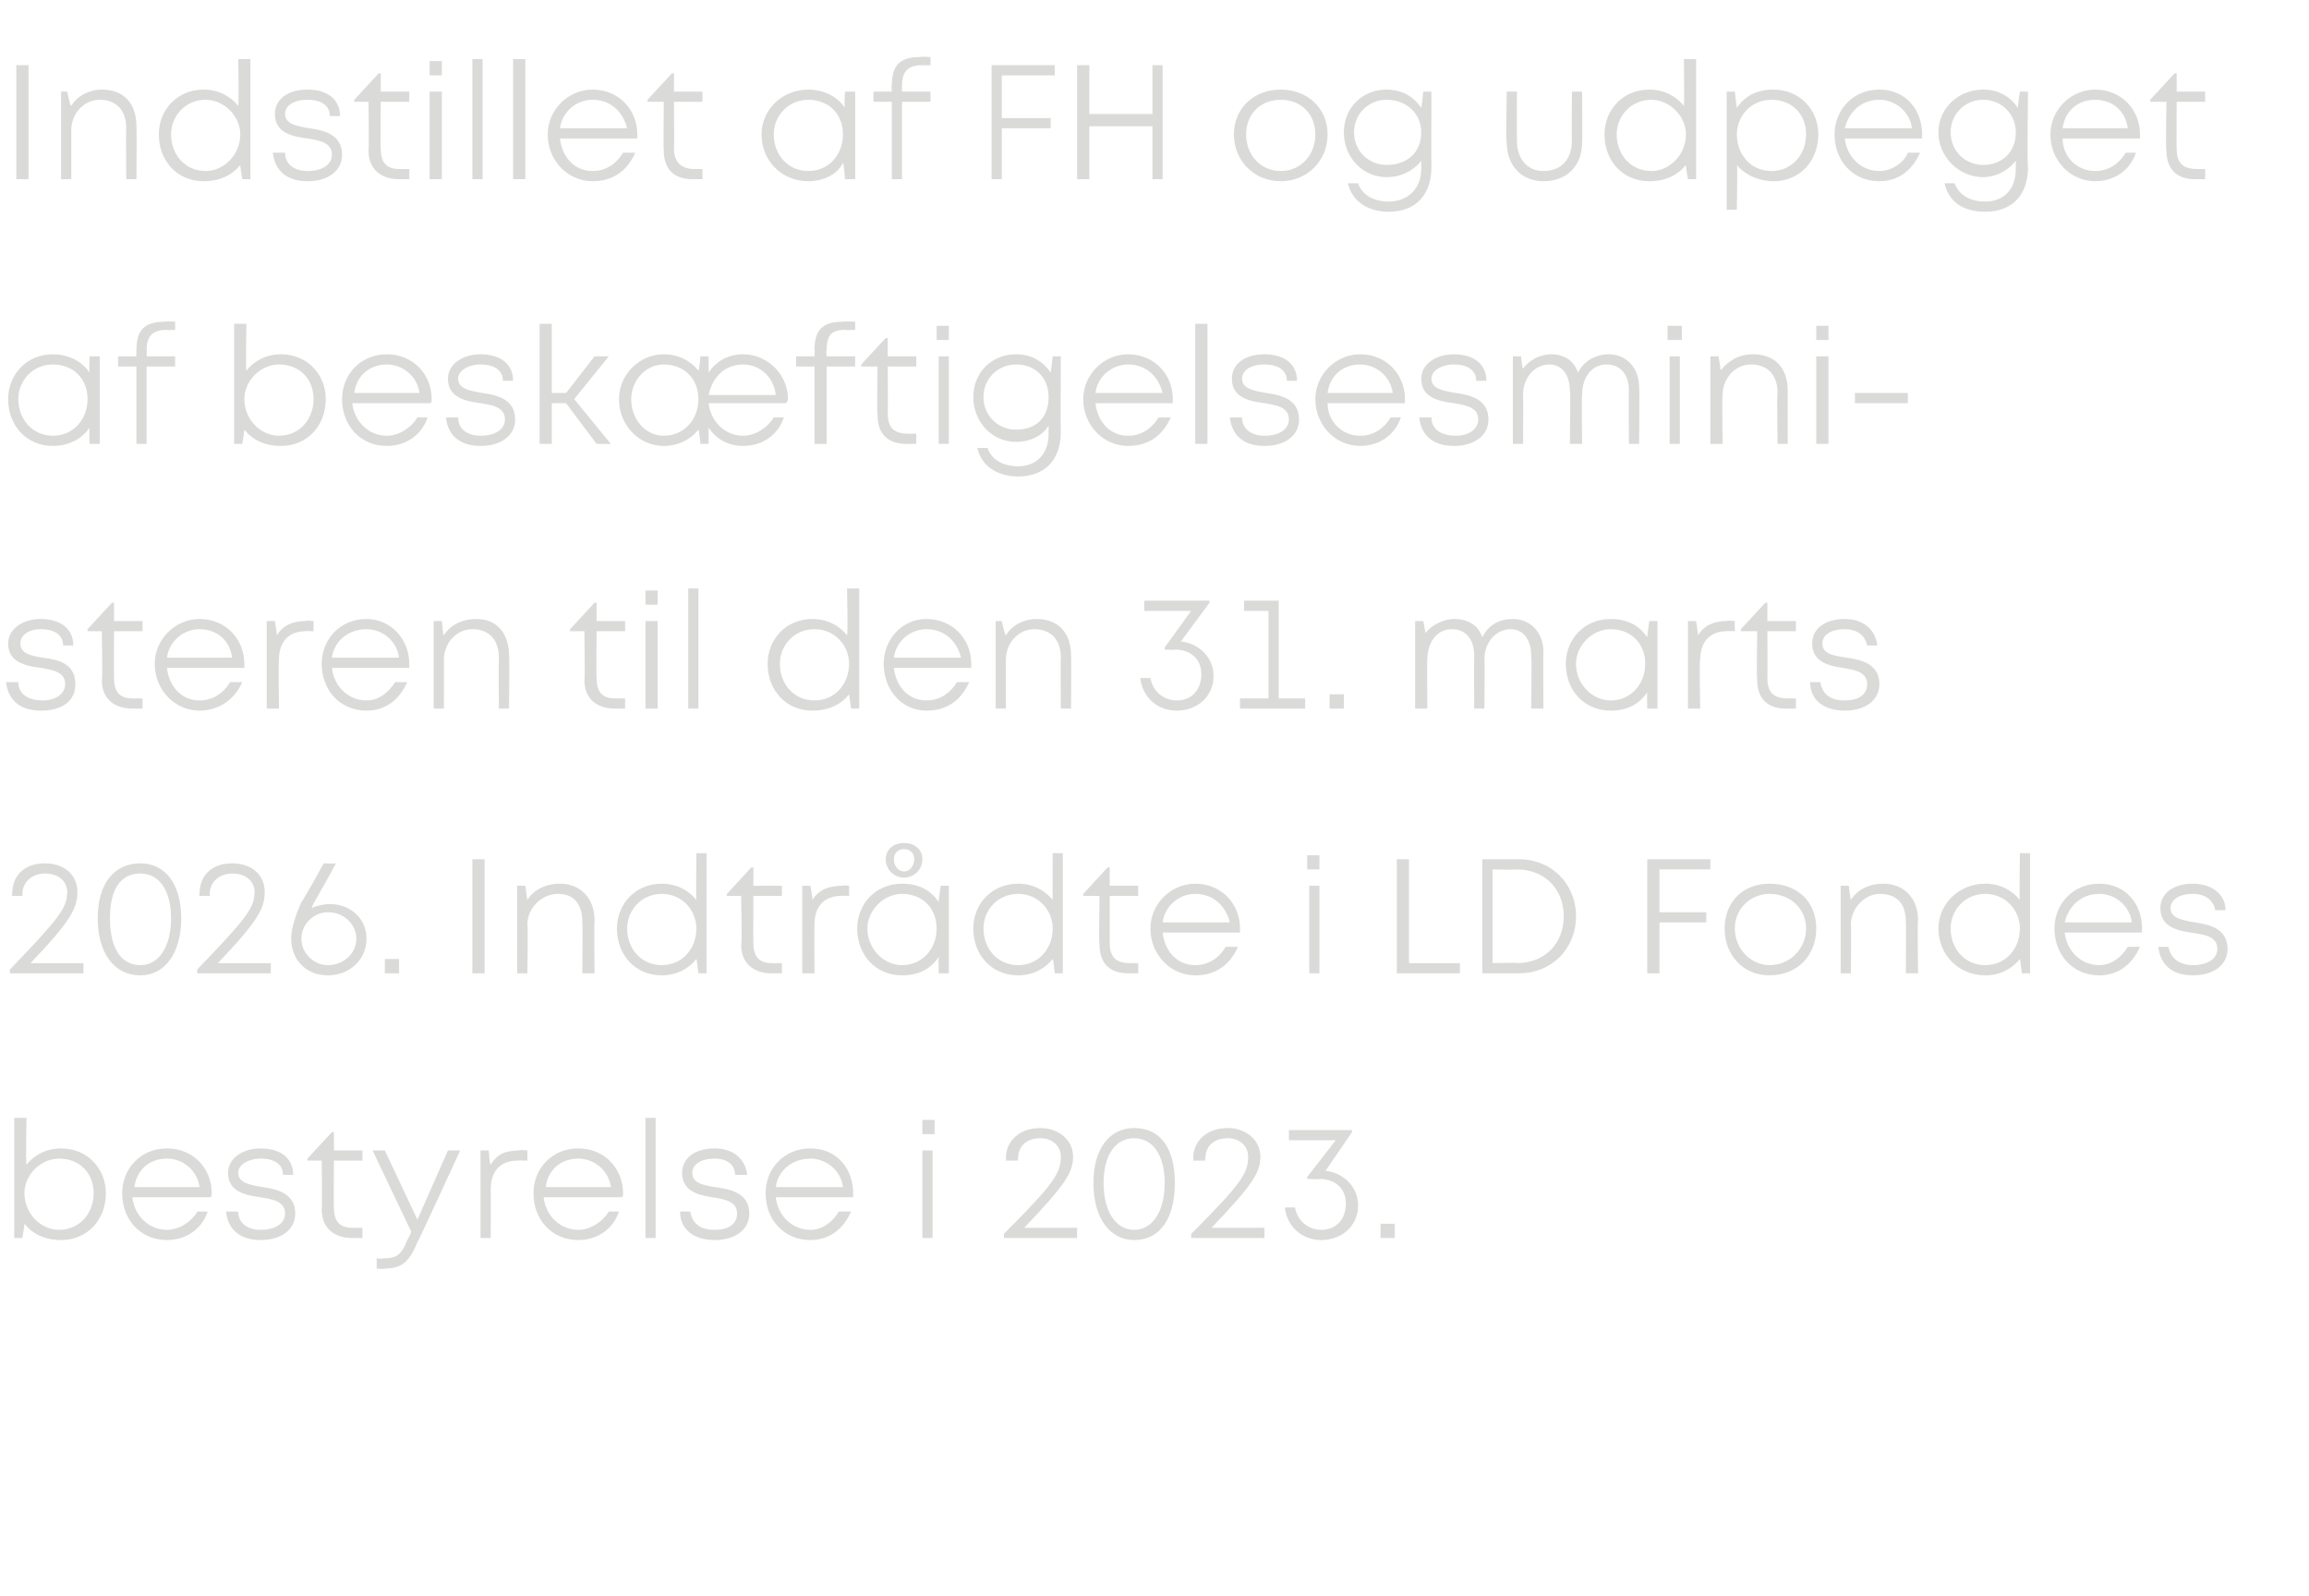 <?xml version="1.0" standalone="no"?><!DOCTYPE svg PUBLIC "-//W3C//DTD SVG 1.1//EN" "http://www.w3.org/Graphics/SVG/1.1/DTD/svg11.dtd"><svg xmlns="http://www.w3.org/2000/svg" version="1.1" width="113.4px" height="78.4px" viewBox="0 -3 113.4 78.4" style="top:-3px">  <desc>Indstillet af FH og udpeget af besk ftigelsesministeren til den 31. marts 2026. Indtr dte i LD Fondes bestyrelse i 20...</desc>  <defs/>  <g id="Polygon613991">    <path d="M 3 53.4 C 4.3 53.4 5.2 54.4 5.2 55.6 C 5.2 56.9 4.3 57.9 3 57.9 C 2.2 57.9 1.6 57.6 1.2 57.1 C 1.22 57.06 1.1 57.8 1.1 57.8 L 0.7 57.8 L 0.7 51.9 L 1.3 51.9 C 1.3 51.9 1.26 54.17 1.3 54.2 C 1.7 53.7 2.3 53.4 3 53.4 C 3 53.4 3 53.4 3 53.4 Z M 4.6 55.6 C 4.6 54.6 3.9 53.9 2.9 53.9 C 2 53.9 1.2 54.7 1.2 55.6 C 1.2 56.6 2 57.4 2.9 57.4 C 3.9 57.4 4.6 56.6 4.6 55.6 Z M 10.3 55.8 C 10.3 55.8 6.5 55.8 6.5 55.8 C 6.6 56.7 7.3 57.4 8.2 57.4 C 8.8 57.4 9.4 57 9.7 56.5 C 9.7 56.5 10.2 56.5 10.2 56.5 C 9.9 57.4 9.1 57.9 8.2 57.9 C 6.9 57.9 6 56.9 6 55.6 C 6 54.4 6.9 53.4 8.2 53.4 C 9.5 53.4 10.4 54.4 10.4 55.6 C 10.4 55.7 10.4 55.8 10.3 55.8 Z M 8.2 53.9 C 7.3 53.9 6.7 54.5 6.6 55.3 C 6.6 55.3 9.8 55.3 9.8 55.3 C 9.7 54.5 9 53.9 8.2 53.9 C 8.2 53.9 8.2 53.9 8.2 53.9 Z M 12.8 57.9 C 11.8 57.9 11.2 57.4 11.1 56.5 C 11.1 56.5 11.7 56.5 11.7 56.5 C 11.7 57.1 12.2 57.4 12.8 57.4 C 13.5 57.4 14 57.1 14 56.6 C 14 56 13.4 55.9 12.8 55.8 C 12 55.7 11.2 55.5 11.2 54.6 C 11.2 53.9 11.9 53.4 12.8 53.4 C 13.8 53.4 14.4 53.9 14.4 54.7 C 14.4 54.7 13.9 54.7 13.9 54.7 C 13.9 54.2 13.5 53.9 12.8 53.9 C 12.2 53.9 11.7 54.2 11.7 54.6 C 11.7 55.1 12.3 55.2 12.9 55.3 C 13.6 55.4 14.5 55.6 14.5 56.6 C 14.5 57.4 13.8 57.9 12.8 57.9 C 12.8 57.9 12.8 57.9 12.8 57.9 Z M 17.8 57.3 L 17.8 57.8 C 17.8 57.8 17.27 57.8 17.3 57.8 C 16.4 57.8 15.8 57.3 15.8 56.4 C 15.83 56.35 15.8 54 15.8 54 L 15.1 54 L 15.1 53.9 L 16.3 52.6 L 16.4 52.6 L 16.4 53.5 L 17.8 53.5 L 17.8 54 L 16.4 54 C 16.4 54 16.38 56.34 16.4 56.3 C 16.4 57 16.7 57.3 17.3 57.3 C 17.33 57.3 17.8 57.3 17.8 57.3 Z M 22.6 53.5 C 22.6 53.5 20.52 58.04 20.5 58 C 20.1 59 19.7 59.3 18.9 59.3 C 18.89 59.34 18.5 59.3 18.5 59.3 L 18.5 58.8 C 18.5 58.8 18.85 58.84 18.8 58.8 C 19.4 58.8 19.7 58.7 20 57.9 C 20.02 57.92 20.2 57.5 20.2 57.5 L 18.3 53.5 L 18.9 53.5 L 20.5 56.9 L 22 53.5 L 22.6 53.5 Z M 25.9 53.5 L 25.9 54 C 25.9 54 25.43 53.98 25.4 54 C 24.6 54 24.1 54.5 24.1 55.4 C 24.11 55.43 24.1 57.8 24.1 57.8 L 23.6 57.8 L 23.6 53.5 L 24 53.5 C 24 53.5 24.05 54.22 24.1 54.2 C 24.4 53.7 24.8 53.5 25.5 53.5 C 25.48 53.46 25.9 53.5 25.9 53.5 Z M 30.5 55.8 C 30.5 55.8 26.7 55.8 26.7 55.8 C 26.8 56.7 27.5 57.4 28.4 57.4 C 29 57.4 29.6 57 29.9 56.5 C 29.9 56.5 30.4 56.5 30.4 56.5 C 30.1 57.4 29.3 57.9 28.4 57.9 C 27.1 57.9 26.2 56.9 26.2 55.6 C 26.2 54.4 27.1 53.4 28.4 53.4 C 29.7 53.4 30.6 54.4 30.6 55.6 C 30.6 55.7 30.6 55.8 30.5 55.8 Z M 28.4 53.9 C 27.5 53.9 26.9 54.5 26.8 55.3 C 26.8 55.3 30 55.3 30 55.3 C 29.9 54.5 29.2 53.9 28.4 53.9 C 28.4 53.9 28.4 53.9 28.4 53.9 Z M 31.7 51.9 L 32.2 51.9 L 32.2 57.8 L 31.7 57.8 L 31.7 51.9 Z M 35.1 57.9 C 34.1 57.9 33.4 57.4 33.4 56.5 C 33.4 56.5 33.9 56.5 33.9 56.5 C 34 57.1 34.4 57.4 35.1 57.4 C 35.8 57.4 36.2 57.1 36.2 56.6 C 36.2 56 35.6 55.9 35 55.8 C 34.3 55.7 33.5 55.5 33.5 54.6 C 33.5 53.9 34.1 53.4 35.1 53.4 C 36 53.4 36.6 53.9 36.7 54.7 C 36.7 54.7 36.1 54.7 36.1 54.7 C 36.1 54.2 35.7 53.9 35.1 53.9 C 34.4 53.9 34 54.2 34 54.6 C 34 55.1 34.5 55.2 35.1 55.3 C 35.9 55.4 36.8 55.6 36.8 56.6 C 36.8 57.4 36.1 57.9 35.1 57.9 C 35.1 57.9 35.1 57.9 35.1 57.9 Z M 41.9 55.8 C 41.9 55.8 38.1 55.8 38.1 55.8 C 38.2 56.7 38.9 57.4 39.8 57.4 C 40.4 57.4 40.9 57 41.2 56.5 C 41.2 56.5 41.8 56.5 41.8 56.5 C 41.4 57.4 40.7 57.9 39.8 57.9 C 38.5 57.9 37.6 56.9 37.6 55.6 C 37.6 54.4 38.5 53.4 39.8 53.4 C 41.1 53.4 41.9 54.4 41.9 55.6 C 41.9 55.7 41.9 55.8 41.9 55.8 Z M 39.8 53.9 C 38.9 53.9 38.2 54.5 38.1 55.3 C 38.1 55.3 41.4 55.3 41.4 55.3 C 41.3 54.5 40.6 53.9 39.8 53.9 C 39.8 53.9 39.8 53.9 39.8 53.9 Z M 45.3 52 L 45.9 52 L 45.9 52.7 L 45.3 52.7 L 45.3 52 Z M 45.3 53.5 L 45.8 53.5 L 45.8 57.8 L 45.3 57.8 L 45.3 53.5 Z M 52.9 57.3 L 52.9 57.8 L 49.3 57.8 C 49.3 57.8 49.31 57.61 49.3 57.6 C 51.8 55.1 52.1 54.6 52.1 53.8 C 52.1 53.3 51.7 52.9 51.1 52.9 C 50.4 52.9 50 53.3 50 53.9 C 49.97 53.86 50 54 50 54 L 49.4 54 C 49.4 54 49.44 53.86 49.4 53.9 C 49.4 53 50.1 52.4 51.1 52.4 C 52 52.4 52.7 53 52.7 53.8 C 52.7 54.6 52.3 55.2 50.3 57.3 C 50.34 57.3 52.9 57.3 52.9 57.3 Z M 53.7 55.1 C 53.7 53.4 54.5 52.4 55.7 52.4 C 57 52.4 57.7 53.4 57.7 55.1 C 57.7 56.8 57 57.9 55.7 57.9 C 54.5 57.9 53.7 56.8 53.7 55.1 Z M 57.2 55.1 C 57.2 53.7 56.6 52.9 55.7 52.9 C 54.8 52.9 54.2 53.7 54.2 55.1 C 54.2 56.5 54.8 57.4 55.7 57.4 C 56.6 57.4 57.2 56.5 57.2 55.1 Z M 62.1 57.3 L 62.1 57.8 L 58.5 57.8 C 58.5 57.8 58.51 57.61 58.5 57.6 C 61 55.1 61.3 54.6 61.3 53.8 C 61.3 53.3 60.9 52.9 60.3 52.9 C 59.6 52.9 59.2 53.3 59.2 53.9 C 59.17 53.86 59.2 54 59.2 54 L 58.6 54 C 58.6 54 58.64 53.86 58.6 53.9 C 58.6 53 59.3 52.4 60.3 52.4 C 61.2 52.4 61.9 53 61.9 53.8 C 61.9 54.6 61.5 55.2 59.5 57.3 C 59.54 57.3 62.1 57.3 62.1 57.3 Z M 65.1 54.5 C 66 54.6 66.7 55.3 66.7 56.2 C 66.7 57.2 65.9 57.9 64.9 57.9 C 63.9 57.9 63.2 57.2 63.1 56.3 C 63.1 56.3 63.6 56.3 63.6 56.3 C 63.7 56.9 64.2 57.4 64.9 57.4 C 65.6 57.4 66.1 56.9 66.1 56.1 C 66.1 55.4 65.6 54.9 64.8 54.9 C 64.79 54.93 64.2 54.9 64.2 54.9 L 64.2 54.8 L 65.6 53 L 63.3 53 L 63.3 52.5 L 66.4 52.5 L 66.4 52.6 L 65.1 54.5 C 65.1 54.5 65.05 54.5 65.1 54.5 Z M 67.8 57.1 L 68.5 57.1 L 68.5 57.8 L 67.8 57.8 L 67.8 57.1 Z " stroke="none" fill="#dadad9"/>  </g>  <g id="Polygon613990">    <path d="M 4.1 44.3 L 4.1 44.8 L 0.5 44.8 C 0.5 44.8 0.45 44.61 0.5 44.6 C 2.9 42.1 3.3 41.6 3.3 40.8 C 3.3 40.3 2.9 39.9 2.2 39.9 C 1.6 39.9 1.1 40.3 1.1 40.9 C 1.11 40.86 1.1 41 1.1 41 L 0.6 41 C 0.6 41 0.58 40.86 0.6 40.9 C 0.6 40 1.2 39.4 2.2 39.4 C 3.2 39.4 3.8 40 3.8 40.8 C 3.8 41.6 3.5 42.2 1.5 44.3 C 1.49 44.3 4.1 44.3 4.1 44.3 Z M 4.8 42.1 C 4.8 40.4 5.6 39.4 6.9 39.4 C 8.1 39.4 8.9 40.4 8.9 42.1 C 8.9 43.8 8.1 44.9 6.9 44.9 C 5.6 44.9 4.8 43.8 4.8 42.1 Z M 8.4 42.1 C 8.4 40.7 7.8 39.9 6.9 39.9 C 5.9 39.9 5.4 40.7 5.4 42.1 C 5.4 43.5 5.9 44.4 6.9 44.4 C 7.8 44.4 8.4 43.5 8.4 42.1 Z M 13.3 44.3 L 13.3 44.8 L 9.7 44.8 C 9.7 44.8 9.65 44.61 9.7 44.6 C 12.1 42.1 12.5 41.6 12.5 40.8 C 12.5 40.3 12.1 39.9 11.4 39.9 C 10.8 39.9 10.3 40.3 10.3 40.9 C 10.31 40.86 10.3 41 10.3 41 L 9.8 41 C 9.8 41 9.78 40.86 9.8 40.9 C 9.8 40 10.4 39.4 11.4 39.4 C 12.4 39.4 13 40 13 40.8 C 13 41.6 12.7 42.2 10.7 44.3 C 10.69 44.3 13.3 44.3 13.3 44.3 Z M 16.2 41.4 C 17.2 41.4 18 42.1 18 43.1 C 18 44.1 17.2 44.9 16.1 44.9 C 15 44.9 14.3 44.1 14.3 43.1 C 14.3 42.6 14.5 42 14.8 41.3 C 14.84 41.32 15.9 39.4 15.9 39.4 C 15.9 39.4 16.49 39.42 16.5 39.4 C 15.7 40.9 15.4 41.3 15.3 41.6 C 15.5 41.5 15.9 41.4 16.2 41.4 C 16.2 41.4 16.2 41.4 16.2 41.4 Z M 17.5 43.1 C 17.5 42.4 16.9 41.8 16.1 41.8 C 15.4 41.8 14.8 42.4 14.8 43.1 C 14.8 43.8 15.4 44.4 16.1 44.4 C 16.9 44.4 17.5 43.8 17.5 43.1 Z M 18.9 44.1 L 19.6 44.1 L 19.6 44.8 L 18.9 44.8 L 18.9 44.1 Z M 23.2 39.2 L 23.8 39.2 L 23.8 44.8 L 23.2 44.8 L 23.2 39.2 Z M 27.5 40.4 C 28.5 40.4 29.2 41.1 29.2 42.2 C 29.17 42.22 29.2 44.8 29.2 44.8 L 28.6 44.8 C 28.6 44.8 28.62 42.35 28.6 42.3 C 28.6 41.4 28.2 40.9 27.4 40.9 C 26.6 40.9 25.9 41.6 25.9 42.4 C 25.94 42.39 25.9 44.8 25.9 44.8 L 25.4 44.8 L 25.4 40.5 L 25.8 40.5 C 25.8 40.5 25.9 41.24 25.9 41.2 C 26.2 40.7 26.8 40.4 27.5 40.4 C 27.5 40.4 27.5 40.4 27.5 40.4 Z M 34.7 38.9 L 34.7 44.8 L 34.3 44.8 C 34.3 44.8 34.22 44.07 34.2 44.1 C 33.8 44.6 33.2 44.9 32.5 44.9 C 31.2 44.9 30.3 43.9 30.3 42.6 C 30.3 41.4 31.2 40.4 32.5 40.4 C 33.2 40.4 33.8 40.7 34.2 41.2 C 34.18 41.16 34.2 38.9 34.2 38.9 L 34.7 38.9 Z M 34.2 42.6 C 34.2 41.7 33.5 40.9 32.5 40.9 C 31.5 40.9 30.8 41.7 30.8 42.6 C 30.8 43.6 31.5 44.4 32.5 44.4 C 33.5 44.4 34.2 43.6 34.2 42.6 Z M 38.4 44.3 L 38.4 44.8 C 38.4 44.8 37.88 44.8 37.9 44.8 C 37 44.8 36.4 44.3 36.4 43.4 C 36.45 43.35 36.4 41 36.4 41 L 35.7 41 L 35.7 40.9 L 36.9 39.6 L 37 39.6 L 37 40.5 L 38.4 40.5 L 38.4 41 L 37 41 C 37 41 36.99 43.34 37 43.3 C 37 44 37.3 44.3 37.9 44.3 C 37.95 44.3 38.4 44.3 38.4 44.3 Z M 41.7 40.5 L 41.7 41 C 41.7 41 41.31 40.98 41.3 41 C 40.5 41 40 41.5 40 42.4 C 39.99 42.43 40 44.8 40 44.8 L 39.4 44.8 L 39.4 40.5 L 39.8 40.5 C 39.8 40.5 39.93 41.22 39.9 41.2 C 40.2 40.7 40.7 40.5 41.4 40.5 C 41.36 40.46 41.7 40.5 41.7 40.5 Z M 43.5 39.2 C 43.5 38.7 43.9 38.4 44.4 38.4 C 44.9 38.4 45.3 38.7 45.3 39.2 C 45.3 39.7 44.9 40.1 44.4 40.1 C 43.9 40.1 43.5 39.7 43.5 39.2 Z M 43.9 39.2 C 43.9 39.5 44.1 39.8 44.4 39.8 C 44.7 39.8 44.9 39.5 44.9 39.2 C 44.9 38.9 44.7 38.7 44.4 38.7 C 44.1 38.7 43.9 38.9 43.9 39.2 Z M 46.6 40.5 L 46.6 44.8 L 46.1 44.8 C 46.1 44.8 46.09 44.03 46.1 44 C 45.7 44.6 45.1 44.9 44.3 44.9 C 43 44.9 42.1 43.9 42.1 42.6 C 42.1 41.4 43 40.4 44.3 40.4 C 45.1 40.4 45.7 40.7 46.1 41.3 C 46.09 41.26 46.2 40.5 46.2 40.5 L 46.6 40.5 Z M 46 42.6 C 46 41.6 45.3 40.9 44.3 40.9 C 43.4 40.9 42.6 41.7 42.6 42.6 C 42.6 43.6 43.4 44.4 44.3 44.4 C 45.3 44.4 46 43.6 46 42.6 Z M 52.2 38.9 L 52.2 44.8 L 51.8 44.8 C 51.8 44.8 51.73 44.07 51.7 44.1 C 51.3 44.6 50.7 44.9 50 44.9 C 48.7 44.9 47.8 43.9 47.8 42.6 C 47.8 41.4 48.7 40.4 50 40.4 C 50.7 40.4 51.3 40.7 51.7 41.2 C 51.69 41.16 51.7 38.9 51.7 38.9 L 52.2 38.9 Z M 51.7 42.6 C 51.7 41.7 51 40.9 50 40.9 C 49 40.9 48.3 41.7 48.3 42.6 C 48.3 43.6 49 44.4 50 44.4 C 51 44.4 51.7 43.6 51.7 42.6 Z M 55.9 44.3 L 55.9 44.8 C 55.9 44.8 55.39 44.8 55.4 44.8 C 54.5 44.8 54 44.3 54 43.4 C 53.96 43.35 54 41 54 41 L 53.2 41 L 53.2 40.9 L 54.4 39.6 L 54.5 39.6 L 54.5 40.5 L 55.9 40.5 L 55.9 41 L 54.5 41 C 54.5 41 54.5 43.34 54.5 43.3 C 54.5 44 54.8 44.3 55.5 44.3 C 55.46 44.3 55.9 44.3 55.9 44.3 Z M 60.9 42.8 C 60.9 42.8 57.1 42.8 57.1 42.8 C 57.2 43.7 57.8 44.4 58.7 44.4 C 59.4 44.4 59.9 44 60.2 43.5 C 60.2 43.5 60.8 43.5 60.8 43.5 C 60.4 44.4 59.7 44.9 58.7 44.9 C 57.5 44.9 56.5 43.9 56.5 42.6 C 56.5 41.4 57.5 40.4 58.7 40.4 C 60 40.4 60.9 41.4 60.9 42.6 C 60.9 42.7 60.9 42.8 60.9 42.8 Z M 58.7 40.9 C 57.9 40.9 57.2 41.5 57.1 42.3 C 57.1 42.3 60.4 42.3 60.4 42.3 C 60.2 41.5 59.6 40.9 58.7 40.9 C 58.7 40.9 58.7 40.9 58.7 40.9 Z M 64.2 39 L 64.8 39 L 64.8 39.7 L 64.2 39.7 L 64.2 39 Z M 64.3 40.5 L 64.8 40.5 L 64.8 44.8 L 64.3 44.8 L 64.3 40.5 Z M 71.7 44.3 L 71.7 44.8 L 68.6 44.8 L 68.6 39.2 L 69.2 39.2 L 69.2 44.3 L 71.7 44.3 Z M 77.4 42 C 77.4 43.6 76.2 44.8 74.6 44.8 C 74.56 44.8 72.8 44.8 72.8 44.8 L 72.8 39.2 C 72.8 39.2 74.56 39.2 74.6 39.2 C 76.2 39.2 77.4 40.4 77.4 42 Z M 76.8 42 C 76.8 40.7 75.9 39.7 74.5 39.7 C 74.55 39.73 73.3 39.7 73.3 39.7 L 73.3 44.3 C 73.3 44.3 74.55 44.27 74.5 44.3 C 75.9 44.3 76.8 43.3 76.8 42 Z M 81.5 39.7 L 81.5 41.8 L 83.8 41.8 L 83.8 42.3 L 81.5 42.3 L 81.5 44.8 L 80.9 44.8 L 80.9 39.2 L 84 39.2 L 84 39.7 L 81.5 39.7 Z M 84.7 42.6 C 84.7 41.3 85.6 40.4 86.9 40.4 C 88.3 40.4 89.2 41.3 89.2 42.6 C 89.2 43.9 88.3 44.9 86.9 44.9 C 85.6 44.9 84.7 43.9 84.7 42.6 Z M 88.7 42.6 C 88.7 41.6 87.9 40.9 86.9 40.9 C 86 40.9 85.2 41.6 85.2 42.6 C 85.2 43.6 86 44.4 86.9 44.4 C 87.9 44.4 88.7 43.6 88.7 42.6 Z M 92.5 40.4 C 93.5 40.4 94.2 41.1 94.2 42.2 C 94.16 42.22 94.2 44.8 94.2 44.8 L 93.6 44.8 C 93.6 44.8 93.62 42.35 93.6 42.3 C 93.6 41.4 93.2 40.9 92.3 40.9 C 91.6 40.9 90.9 41.6 90.9 42.4 C 90.93 42.39 90.9 44.8 90.9 44.8 L 90.4 44.8 L 90.4 40.5 L 90.8 40.5 C 90.8 40.5 90.89 41.24 90.9 41.2 C 91.2 40.7 91.8 40.4 92.5 40.4 C 92.5 40.4 92.5 40.4 92.5 40.4 Z M 99.7 38.9 L 99.7 44.8 L 99.3 44.8 C 99.3 44.8 99.21 44.07 99.2 44.1 C 98.8 44.6 98.2 44.9 97.5 44.9 C 96.2 44.9 95.2 43.9 95.2 42.6 C 95.2 41.4 96.2 40.4 97.5 40.4 C 98.2 40.4 98.8 40.7 99.2 41.2 C 99.17 41.16 99.2 38.9 99.2 38.9 L 99.7 38.9 Z M 99.2 42.6 C 99.2 41.7 98.5 40.9 97.5 40.9 C 96.5 40.9 95.8 41.7 95.8 42.6 C 95.8 43.6 96.5 44.4 97.5 44.4 C 98.5 44.4 99.2 43.6 99.2 42.6 Z M 105.2 42.8 C 105.2 42.8 101.4 42.8 101.4 42.8 C 101.5 43.7 102.2 44.4 103.1 44.4 C 103.7 44.4 104.2 44 104.5 43.5 C 104.5 43.5 105.1 43.5 105.1 43.5 C 104.7 44.4 104 44.9 103.1 44.9 C 101.8 44.9 100.9 43.9 100.9 42.6 C 100.9 41.4 101.8 40.4 103.1 40.4 C 104.4 40.4 105.2 41.4 105.2 42.6 C 105.2 42.7 105.2 42.8 105.2 42.8 Z M 103.1 40.9 C 102.2 40.9 101.6 41.5 101.4 42.3 C 101.4 42.3 104.7 42.3 104.7 42.3 C 104.6 41.5 103.9 40.9 103.1 40.9 C 103.1 40.9 103.1 40.9 103.1 40.9 Z M 107.7 44.9 C 106.7 44.9 106.1 44.4 106 43.5 C 106 43.5 106.5 43.5 106.5 43.5 C 106.6 44.1 107.1 44.4 107.7 44.4 C 108.4 44.4 108.9 44.1 108.9 43.6 C 108.9 43 108.3 42.9 107.6 42.8 C 106.9 42.7 106.1 42.5 106.1 41.6 C 106.1 40.9 106.7 40.4 107.7 40.4 C 108.6 40.4 109.3 40.9 109.3 41.7 C 109.3 41.7 108.8 41.7 108.8 41.7 C 108.7 41.2 108.3 40.9 107.7 40.9 C 107 40.9 106.6 41.2 106.6 41.6 C 106.6 42.1 107.2 42.2 107.8 42.3 C 108.5 42.4 109.4 42.6 109.4 43.6 C 109.4 44.4 108.7 44.9 107.7 44.9 C 107.7 44.9 107.7 44.9 107.7 44.9 Z " stroke="none" fill="#dadad9"/>  </g>  <g id="Polygon613989">    <path d="M 2 31.9 C 1 31.9 0.4 31.4 0.3 30.5 C 0.3 30.5 0.9 30.5 0.9 30.5 C 0.9 31.1 1.4 31.4 2.1 31.4 C 2.7 31.4 3.2 31.1 3.2 30.6 C 3.2 30 2.6 29.9 2 29.8 C 1.2 29.7 0.4 29.5 0.4 28.6 C 0.4 27.9 1.1 27.4 2 27.4 C 3 27.4 3.6 27.9 3.6 28.7 C 3.6 28.7 3.1 28.7 3.1 28.7 C 3.1 28.2 2.7 27.9 2 27.9 C 1.4 27.9 1 28.2 1 28.6 C 1 29.1 1.5 29.2 2.1 29.3 C 2.9 29.4 3.7 29.6 3.7 30.6 C 3.7 31.4 3.1 31.9 2 31.9 C 2 31.9 2 31.9 2 31.9 Z M 7 31.3 L 7 31.8 C 7 31.8 6.48 31.8 6.5 31.8 C 5.6 31.8 5 31.3 5 30.4 C 5.05 30.35 5 28 5 28 L 4.3 28 L 4.3 27.9 L 5.5 26.6 L 5.6 26.6 L 5.6 27.5 L 7 27.5 L 7 28 L 5.6 28 C 5.6 28 5.59 30.34 5.6 30.3 C 5.6 31 5.9 31.3 6.5 31.3 C 6.55 31.3 7 31.3 7 31.3 Z M 12 29.8 C 12 29.8 8.2 29.8 8.2 29.8 C 8.3 30.7 8.9 31.4 9.8 31.4 C 10.5 31.4 11 31 11.3 30.5 C 11.3 30.5 11.9 30.5 11.9 30.5 C 11.5 31.4 10.7 31.9 9.8 31.9 C 8.6 31.9 7.6 30.9 7.6 29.6 C 7.6 28.4 8.6 27.4 9.8 27.4 C 11.1 27.4 12 28.4 12 29.6 C 12 29.7 12 29.8 12 29.8 Z M 9.8 27.9 C 9 27.9 8.3 28.5 8.2 29.3 C 8.2 29.3 11.4 29.3 11.4 29.3 C 11.3 28.5 10.7 27.9 9.8 27.9 C 9.8 27.9 9.8 27.9 9.8 27.9 Z M 15.4 27.5 L 15.4 28 C 15.4 28 14.99 27.98 15 28 C 14.2 28 13.7 28.5 13.7 29.4 C 13.67 29.43 13.7 31.8 13.7 31.8 L 13.1 31.8 L 13.1 27.5 L 13.5 27.5 C 13.5 27.5 13.61 28.22 13.6 28.2 C 13.9 27.7 14.4 27.5 15 27.5 C 15.04 27.46 15.4 27.5 15.4 27.5 Z M 20.1 29.8 C 20.1 29.8 16.3 29.8 16.3 29.8 C 16.4 30.7 17.1 31.4 18 31.4 C 18.6 31.4 19.1 31 19.4 30.5 C 19.4 30.5 20 30.5 20 30.5 C 19.6 31.4 18.9 31.9 18 31.9 C 16.7 31.9 15.8 30.9 15.8 29.6 C 15.8 28.4 16.7 27.4 18 27.4 C 19.2 27.4 20.1 28.4 20.1 29.6 C 20.1 29.7 20.1 29.8 20.1 29.8 Z M 18 27.9 C 17.1 27.9 16.4 28.5 16.3 29.3 C 16.3 29.3 19.6 29.3 19.6 29.3 C 19.5 28.5 18.8 27.9 18 27.9 C 18 27.9 18 27.9 18 27.9 Z M 23.4 27.4 C 24.4 27.4 25 28.1 25 29.2 C 25.03 29.22 25 31.8 25 31.8 L 24.5 31.8 C 24.5 31.8 24.49 29.35 24.5 29.3 C 24.5 28.4 24 27.9 23.2 27.9 C 22.4 27.9 21.8 28.6 21.8 29.4 C 21.81 29.39 21.8 31.8 21.8 31.8 L 21.3 31.8 L 21.3 27.5 L 21.7 27.5 C 21.7 27.5 21.76 28.24 21.8 28.2 C 22.1 27.7 22.7 27.4 23.4 27.4 C 23.4 27.4 23.4 27.4 23.4 27.4 Z M 30.7 31.3 L 30.7 31.8 C 30.7 31.8 30.17 31.8 30.2 31.8 C 29.3 31.8 28.7 31.3 28.7 30.4 C 28.74 30.35 28.7 28 28.7 28 L 28 28 L 28 27.9 L 29.2 26.6 L 29.3 26.6 L 29.3 27.5 L 30.7 27.5 L 30.7 28 L 29.3 28 C 29.3 28 29.28 30.34 29.3 30.3 C 29.3 31 29.6 31.3 30.2 31.3 C 30.24 31.3 30.7 31.3 30.7 31.3 Z M 31.7 26 L 32.3 26 L 32.3 26.7 L 31.7 26.7 L 31.7 26 Z M 31.7 27.5 L 32.3 27.5 L 32.3 31.8 L 31.7 31.8 L 31.7 27.5 Z M 33.8 25.9 L 34.3 25.9 L 34.3 31.8 L 33.8 31.8 L 33.8 25.9 Z M 42.2 25.9 L 42.2 31.8 L 41.8 31.8 C 41.8 31.8 41.69 31.07 41.7 31.1 C 41.3 31.6 40.7 31.9 39.9 31.9 C 38.6 31.9 37.7 30.9 37.7 29.6 C 37.7 28.4 38.6 27.4 39.9 27.4 C 40.6 27.4 41.2 27.7 41.6 28.2 C 41.65 28.16 41.6 25.9 41.6 25.9 L 42.2 25.9 Z M 41.7 29.6 C 41.7 28.7 41 27.9 40 27.9 C 39 27.9 38.3 28.7 38.3 29.6 C 38.3 30.6 39 31.4 40 31.4 C 41 31.4 41.7 30.6 41.7 29.6 Z M 47.7 29.8 C 47.7 29.8 43.9 29.8 43.9 29.8 C 44 30.7 44.6 31.4 45.5 31.4 C 46.2 31.4 46.7 31 47 30.5 C 47 30.5 47.6 30.5 47.6 30.5 C 47.2 31.4 46.5 31.9 45.5 31.9 C 44.3 31.9 43.4 30.9 43.4 29.6 C 43.4 28.4 44.3 27.4 45.5 27.4 C 46.8 27.4 47.7 28.4 47.7 29.6 C 47.7 29.7 47.7 29.8 47.7 29.8 Z M 45.5 27.9 C 44.7 27.9 44 28.5 43.9 29.3 C 43.9 29.3 47.2 29.3 47.2 29.3 C 47 28.5 46.4 27.9 45.5 27.9 C 45.5 27.9 45.5 27.9 45.5 27.9 Z M 50.9 27.4 C 52 27.4 52.6 28.1 52.6 29.2 C 52.62 29.22 52.6 31.8 52.6 31.8 L 52.1 31.8 C 52.1 31.8 52.08 29.35 52.1 29.3 C 52.1 28.4 51.6 27.9 50.8 27.9 C 50 27.9 49.4 28.6 49.4 29.4 C 49.4 29.39 49.4 31.8 49.4 31.8 L 48.9 31.8 L 48.9 27.5 L 49.2 27.5 C 49.2 27.5 49.36 28.24 49.4 28.2 C 49.7 27.7 50.3 27.4 50.9 27.4 C 50.9 27.4 50.9 27.4 50.9 27.4 Z M 58 28.5 C 58.9 28.6 59.6 29.3 59.6 30.2 C 59.6 31.2 58.8 31.9 57.8 31.9 C 56.8 31.9 56.1 31.2 56 30.3 C 56 30.3 56.5 30.3 56.5 30.3 C 56.6 30.9 57.1 31.4 57.8 31.4 C 58.5 31.4 59 30.9 59 30.1 C 59 29.4 58.5 28.9 57.7 28.9 C 57.7 28.93 57.2 28.9 57.2 28.9 L 57.2 28.8 L 58.5 27 L 56.2 27 L 56.2 26.5 L 59.4 26.5 L 59.4 26.6 L 58 28.5 C 58 28.5 57.96 28.5 58 28.5 Z M 64.1 31.3 L 64.1 31.8 L 60.9 31.8 L 60.9 31.3 L 62.3 31.3 L 62.3 27 L 61.1 27 L 61.1 26.5 L 62.8 26.5 L 62.8 31.3 L 64.1 31.3 Z M 65.3 31.1 L 66 31.1 L 66 31.8 L 65.3 31.8 L 65.3 31.1 Z M 74.3 27.4 C 75.2 27.4 75.8 28.1 75.8 29 C 75.78 29.05 75.8 31.8 75.8 31.8 L 75.2 31.8 C 75.2 31.8 75.24 29.21 75.2 29.2 C 75.2 28.4 74.8 27.9 74.2 27.9 C 73.5 27.9 72.9 28.5 72.9 29.4 C 72.93 29.36 72.9 31.8 72.9 31.8 L 72.4 31.8 C 72.4 31.8 72.39 29.21 72.4 29.2 C 72.4 28.4 72 27.9 71.3 27.9 C 70.6 27.9 70.1 28.5 70.1 29.4 C 70.08 29.36 70.1 31.8 70.1 31.8 L 69.5 31.8 L 69.5 27.5 L 69.9 27.5 C 69.9 27.5 70.03 28.15 70 28.1 C 70.3 27.7 70.9 27.4 71.4 27.4 C 72.1 27.4 72.6 27.7 72.8 28.3 C 73.1 27.7 73.6 27.4 74.3 27.4 C 74.3 27.4 74.3 27.4 74.3 27.4 Z M 81.4 27.5 L 81.4 31.8 L 80.9 31.8 C 80.9 31.8 80.88 31.03 80.9 31 C 80.5 31.6 79.9 31.9 79.1 31.9 C 77.8 31.9 76.9 30.9 76.9 29.6 C 76.9 28.4 77.8 27.4 79.1 27.4 C 79.9 27.4 80.5 27.7 80.9 28.3 C 80.89 28.26 81 27.5 81 27.5 L 81.4 27.5 Z M 80.8 29.6 C 80.8 28.6 80.1 27.9 79.1 27.9 C 78.2 27.9 77.4 28.7 77.4 29.6 C 77.4 30.6 78.2 31.4 79.1 31.4 C 80.1 31.4 80.8 30.6 80.8 29.6 Z M 85.2 27.5 L 85.2 28 C 85.2 28 84.78 27.98 84.8 28 C 84 28 83.5 28.5 83.5 29.4 C 83.45 29.43 83.5 31.8 83.5 31.8 L 82.9 31.8 L 82.9 27.5 L 83.3 27.5 C 83.3 27.5 83.4 28.22 83.4 28.2 C 83.7 27.7 84.2 27.5 84.8 27.5 C 84.82 27.46 85.2 27.5 85.2 27.5 Z M 88.2 31.3 L 88.2 31.8 C 88.2 31.8 87.7 31.8 87.7 31.8 C 86.8 31.8 86.3 31.3 86.3 30.4 C 86.26 30.35 86.3 28 86.3 28 L 85.5 28 L 85.5 27.9 L 86.7 26.6 L 86.8 26.6 L 86.8 27.5 L 88.2 27.5 L 88.2 28 L 86.8 28 C 86.8 28 86.81 30.34 86.8 30.3 C 86.8 31 87.1 31.3 87.8 31.3 C 87.76 31.3 88.2 31.3 88.2 31.3 Z M 90.6 31.9 C 89.6 31.9 88.9 31.4 88.9 30.5 C 88.9 30.5 89.4 30.5 89.4 30.5 C 89.5 31.1 89.9 31.4 90.6 31.4 C 91.3 31.4 91.7 31.1 91.7 30.6 C 91.7 30 91.1 29.9 90.5 29.8 C 89.8 29.7 89 29.5 89 28.6 C 89 27.9 89.6 27.4 90.6 27.4 C 91.5 27.4 92.1 27.9 92.2 28.7 C 92.2 28.7 91.7 28.7 91.7 28.7 C 91.6 28.2 91.2 27.9 90.6 27.9 C 89.9 27.9 89.5 28.2 89.5 28.6 C 89.5 29.1 90 29.2 90.7 29.3 C 91.4 29.4 92.3 29.6 92.3 30.6 C 92.3 31.4 91.6 31.9 90.6 31.9 C 90.6 31.9 90.6 31.9 90.6 31.9 Z " stroke="none" fill="#dadad9"/>  </g>  <g id="Polygon613988">    <path d="M 4.9 14.5 L 4.9 18.8 L 4.4 18.8 C 4.4 18.8 4.37 18.03 4.4 18 C 4 18.6 3.3 18.9 2.6 18.9 C 1.3 18.9 0.4 17.9 0.4 16.6 C 0.4 15.4 1.3 14.4 2.6 14.4 C 3.3 14.4 4 14.7 4.4 15.3 C 4.37 15.26 4.4 14.5 4.4 14.5 L 4.9 14.5 Z M 4.3 16.6 C 4.3 15.6 3.6 14.9 2.6 14.9 C 1.6 14.9 0.9 15.7 0.9 16.6 C 0.9 17.6 1.6 18.4 2.6 18.4 C 3.6 18.4 4.3 17.6 4.3 16.6 Z M 8.6 15 L 7.2 15 L 7.2 18.8 L 6.7 18.8 L 6.7 15 L 5.8 15 L 5.8 14.5 L 6.7 14.5 C 6.7 14.5 6.69 14.16 6.7 14.2 C 6.7 13.2 7.1 12.8 8.1 12.8 C 8.08 12.77 8.6 12.8 8.6 12.8 L 8.6 13.2 C 8.6 13.2 8.17 13.22 8.2 13.2 C 7.5 13.2 7.2 13.5 7.2 14.2 C 7.22 14.17 7.2 14.5 7.2 14.5 L 8.6 14.5 L 8.6 15 Z M 13.8 14.4 C 15.1 14.4 16 15.4 16 16.6 C 16 17.9 15.1 18.9 13.8 18.9 C 13 18.9 12.4 18.6 12 18.1 C 12.02 18.06 11.9 18.8 11.9 18.8 L 11.5 18.8 L 11.5 12.9 L 12.1 12.9 C 12.1 12.9 12.06 15.17 12.1 15.2 C 12.5 14.7 13.1 14.4 13.8 14.4 C 13.8 14.4 13.8 14.4 13.8 14.4 Z M 15.4 16.6 C 15.4 15.6 14.7 14.9 13.7 14.9 C 12.8 14.9 12 15.7 12 16.6 C 12 17.6 12.8 18.4 13.7 18.4 C 14.7 18.4 15.4 17.6 15.4 16.6 Z M 21.1 16.8 C 21.1 16.8 17.3 16.8 17.3 16.8 C 17.4 17.7 18.1 18.4 19 18.4 C 19.6 18.4 20.2 18 20.5 17.5 C 20.5 17.5 21 17.5 21 17.5 C 20.7 18.4 19.9 18.9 19 18.9 C 17.7 18.9 16.8 17.9 16.8 16.6 C 16.8 15.4 17.7 14.4 19 14.4 C 20.3 14.4 21.2 15.4 21.2 16.6 C 21.2 16.7 21.2 16.8 21.1 16.8 Z M 19 14.9 C 18.1 14.9 17.5 15.5 17.4 16.3 C 17.4 16.3 20.6 16.3 20.6 16.3 C 20.5 15.5 19.8 14.9 19 14.9 C 19 14.9 19 14.9 19 14.9 Z M 23.6 18.9 C 22.6 18.9 22 18.4 21.9 17.5 C 21.9 17.5 22.5 17.5 22.5 17.5 C 22.5 18.1 23 18.4 23.6 18.4 C 24.3 18.4 24.8 18.1 24.8 17.6 C 24.8 17 24.2 16.9 23.6 16.8 C 22.8 16.7 22 16.5 22 15.6 C 22 14.9 22.7 14.4 23.6 14.4 C 24.6 14.4 25.2 14.9 25.2 15.7 C 25.2 15.7 24.7 15.7 24.7 15.7 C 24.7 15.2 24.3 14.9 23.6 14.9 C 23 14.9 22.5 15.2 22.5 15.6 C 22.5 16.1 23.1 16.2 23.7 16.3 C 24.4 16.4 25.3 16.6 25.3 17.6 C 25.3 18.4 24.6 18.9 23.6 18.9 C 23.6 18.9 23.6 18.9 23.6 18.9 Z M 27.8 16.8 L 27.1 16.8 L 27.1 18.8 L 26.5 18.8 L 26.5 12.9 L 27.1 12.9 L 27.1 16.3 L 27.8 16.3 L 29.2 14.5 L 29.9 14.5 L 28.2 16.6 L 30 18.8 L 29.3 18.8 L 27.8 16.8 Z M 38.7 16.6 C 38.7 16.7 38.6 16.8 38.6 16.8 C 38.6 16.8 34.8 16.8 34.8 16.8 C 34.9 17.7 35.6 18.4 36.5 18.4 C 37.1 18.4 37.7 18 38 17.5 C 38 17.5 38.5 17.5 38.5 17.5 C 38.2 18.4 37.4 18.9 36.5 18.9 C 35.8 18.9 35.2 18.6 34.8 18 C 34.8 18.02 34.8 18.8 34.8 18.8 L 34.4 18.8 C 34.4 18.8 34.33 18.09 34.3 18.1 C 33.9 18.6 33.3 18.9 32.6 18.9 C 31.4 18.9 30.4 17.9 30.4 16.6 C 30.4 15.4 31.4 14.4 32.6 14.4 C 33.3 14.4 33.9 14.7 34.3 15.2 C 34.34 15.19 34.4 14.5 34.4 14.5 L 34.8 14.5 C 34.8 14.5 34.8 15.26 34.8 15.3 C 35.2 14.7 35.8 14.4 36.5 14.4 C 37.7 14.4 38.7 15.4 38.7 16.6 C 38.7 16.6 38.7 16.6 38.7 16.6 Z M 34.8 16.4 C 34.8 16.4 38.1 16.4 38.1 16.4 C 38 15.5 37.3 14.9 36.5 14.9 C 35.6 14.9 35 15.5 34.8 16.4 Z M 32.6 18.4 C 33.6 18.4 34.3 17.6 34.3 16.6 C 34.3 15.6 33.6 14.9 32.6 14.9 C 31.7 14.9 31 15.7 31 16.6 C 31 17.6 31.7 18.4 32.6 18.4 C 32.6 18.4 32.6 18.4 32.6 18.4 Z M 42 15 L 40.6 15 L 40.6 18.8 L 40 18.8 L 40 15 L 39.1 15 L 39.1 14.5 L 40 14.5 C 40 14.5 40.03 14.16 40 14.2 C 40 13.2 40.4 12.8 41.4 12.8 C 41.41 12.77 42 12.8 42 12.8 L 42 13.2 C 42 13.2 41.51 13.22 41.5 13.2 C 40.8 13.2 40.6 13.5 40.6 14.2 C 40.55 14.17 40.6 14.5 40.6 14.5 L 42 14.5 L 42 15 Z M 45 18.3 L 45 18.8 C 45 18.8 44.5 18.8 44.5 18.8 C 43.6 18.8 43.1 18.3 43.1 17.4 C 43.06 17.35 43.1 15 43.1 15 L 42.3 15 L 42.3 14.9 L 43.5 13.6 L 43.6 13.6 L 43.6 14.5 L 45 14.5 L 45 15 L 43.6 15 C 43.6 15 43.61 17.34 43.6 17.3 C 43.6 18 43.9 18.3 44.6 18.3 C 44.56 18.3 45 18.3 45 18.3 Z M 46 13 L 46.6 13 L 46.6 13.7 L 46 13.7 L 46 13 Z M 46.1 14.5 L 46.6 14.5 L 46.6 18.8 L 46.1 18.8 L 46.1 14.5 Z M 52.1 14.5 C 52.1 14.5 52.08 18.19 52.1 18.2 C 52.1 19.6 51.3 20.4 50 20.4 C 49 20.4 48.2 19.9 48 19 C 48 19 48.5 19 48.5 19 C 48.7 19.6 49.3 19.9 50 19.9 C 50.9 19.9 51.5 19.3 51.5 18.3 C 51.5 18.3 51.5 17.9 51.5 17.9 C 51.2 18.4 50.6 18.7 49.9 18.7 C 48.7 18.7 47.8 17.7 47.8 16.5 C 47.8 15.3 48.7 14.4 49.9 14.4 C 50.6 14.4 51.2 14.7 51.6 15.3 C 51.62 15.26 51.7 14.5 51.7 14.5 L 52.1 14.5 Z M 49.9 18.1 C 50.9 18.1 51.5 17.5 51.5 16.5 C 51.5 15.6 50.9 14.9 49.9 14.9 C 49 14.9 48.3 15.6 48.3 16.5 C 48.3 17.4 49 18.1 49.9 18.1 C 49.9 18.1 49.9 18.1 49.9 18.1 Z M 57.6 16.8 C 57.6 16.8 53.8 16.8 53.8 16.8 C 53.9 17.7 54.5 18.4 55.4 18.4 C 56.1 18.4 56.6 18 56.9 17.5 C 56.9 17.5 57.5 17.5 57.5 17.5 C 57.1 18.4 56.4 18.9 55.4 18.9 C 54.2 18.9 53.2 17.9 53.2 16.6 C 53.2 15.4 54.2 14.4 55.4 14.4 C 56.7 14.4 57.6 15.4 57.6 16.6 C 57.6 16.7 57.6 16.8 57.6 16.8 Z M 55.4 14.9 C 54.6 14.9 53.9 15.5 53.8 16.3 C 53.8 16.3 57.1 16.3 57.1 16.3 C 56.9 15.5 56.3 14.9 55.4 14.9 C 55.4 14.9 55.4 14.9 55.4 14.9 Z M 58.7 12.9 L 59.3 12.9 L 59.3 18.8 L 58.7 18.8 L 58.7 12.9 Z M 62.1 18.9 C 61.1 18.9 60.5 18.4 60.4 17.5 C 60.4 17.5 61 17.5 61 17.5 C 61 18.1 61.5 18.4 62.1 18.4 C 62.8 18.4 63.3 18.1 63.3 17.6 C 63.3 17 62.7 16.9 62.1 16.8 C 61.3 16.7 60.5 16.5 60.5 15.6 C 60.5 14.9 61.1 14.4 62.1 14.4 C 63.1 14.4 63.7 14.9 63.7 15.7 C 63.7 15.7 63.2 15.7 63.2 15.7 C 63.2 15.2 62.8 14.9 62.1 14.9 C 61.4 14.9 61 15.2 61 15.6 C 61 16.1 61.6 16.2 62.2 16.3 C 62.9 16.4 63.8 16.6 63.8 17.6 C 63.8 18.4 63.1 18.9 62.1 18.9 C 62.1 18.9 62.1 18.9 62.1 18.9 Z M 69 16.8 C 69 16.8 65.2 16.8 65.2 16.8 C 65.2 17.7 65.9 18.4 66.8 18.4 C 67.5 18.4 68 18 68.3 17.5 C 68.3 17.5 68.8 17.5 68.8 17.5 C 68.5 18.4 67.7 18.9 66.8 18.9 C 65.6 18.9 64.6 17.9 64.6 16.6 C 64.6 15.4 65.6 14.4 66.8 14.4 C 68.1 14.4 69 15.4 69 16.6 C 69 16.7 69 16.8 69 16.8 Z M 66.8 14.9 C 65.9 14.9 65.3 15.5 65.2 16.3 C 65.2 16.3 68.4 16.3 68.4 16.3 C 68.3 15.5 67.6 14.9 66.8 14.9 C 66.8 14.9 66.8 14.9 66.8 14.9 Z M 71.4 18.9 C 70.4 18.9 69.8 18.4 69.7 17.5 C 69.7 17.5 70.3 17.5 70.3 17.5 C 70.3 18.1 70.8 18.4 71.5 18.4 C 72.1 18.4 72.6 18.1 72.6 17.6 C 72.6 17 72 16.9 71.4 16.8 C 70.6 16.7 69.8 16.5 69.8 15.6 C 69.8 14.9 70.5 14.4 71.4 14.4 C 72.4 14.4 73 14.9 73 15.7 C 73 15.7 72.5 15.7 72.5 15.7 C 72.5 15.2 72.1 14.9 71.4 14.9 C 70.8 14.9 70.3 15.2 70.3 15.6 C 70.3 16.1 70.9 16.2 71.5 16.3 C 72.2 16.4 73.1 16.6 73.1 17.6 C 73.1 18.4 72.4 18.9 71.4 18.9 C 71.4 18.9 71.4 18.9 71.4 18.9 Z M 79 14.4 C 79.9 14.4 80.5 15.1 80.5 16 C 80.53 16.05 80.5 18.8 80.5 18.8 L 80 18.8 C 80 18.8 79.98 16.21 80 16.2 C 80 15.4 79.6 14.9 78.9 14.9 C 78.2 14.9 77.7 15.5 77.7 16.4 C 77.67 16.36 77.7 18.8 77.7 18.8 L 77.1 18.8 C 77.1 18.8 77.14 16.21 77.1 16.2 C 77.1 15.4 76.7 14.9 76.1 14.9 C 75.4 14.9 74.8 15.5 74.8 16.4 C 74.82 16.36 74.8 18.8 74.8 18.8 L 74.3 18.8 L 74.3 14.5 L 74.7 14.5 C 74.7 14.5 74.77 15.15 74.8 15.1 C 75.1 14.7 75.6 14.4 76.2 14.4 C 76.8 14.4 77.3 14.7 77.5 15.3 C 77.8 14.7 78.4 14.4 79 14.4 C 79 14.4 79 14.4 79 14.4 Z M 81.9 13 L 82.6 13 L 82.6 13.7 L 81.9 13.7 L 81.9 13 Z M 82 14.5 L 82.5 14.5 L 82.5 18.8 L 82 18.8 L 82 14.5 Z M 86.1 14.4 C 87.2 14.4 87.8 15.1 87.8 16.2 C 87.8 16.22 87.8 18.8 87.8 18.8 L 87.3 18.8 C 87.3 18.8 87.26 16.35 87.3 16.3 C 87.3 15.4 86.8 14.9 86 14.9 C 85.2 14.9 84.6 15.6 84.6 16.4 C 84.57 16.39 84.6 18.8 84.6 18.8 L 84 18.8 L 84 14.5 L 84.4 14.5 C 84.4 14.5 84.53 15.24 84.5 15.2 C 84.9 14.7 85.4 14.4 86.1 14.4 C 86.1 14.4 86.1 14.4 86.1 14.4 Z M 89.2 13 L 89.8 13 L 89.8 13.7 L 89.2 13.7 L 89.2 13 Z M 89.2 14.5 L 89.8 14.5 L 89.8 18.8 L 89.2 18.8 L 89.2 14.5 Z M 91.1 16.3 L 93.7 16.3 L 93.7 16.8 L 91.1 16.8 L 91.1 16.3 Z " stroke="none" fill="#dadad9"/>  </g>  <g id="Polygon613987">    <path d="M 0.8 0.2 L 1.4 0.2 L 1.4 5.8 L 0.8 5.8 L 0.8 0.2 Z M 5 1.4 C 6.1 1.4 6.7 2.1 6.7 3.2 C 6.72 3.22 6.7 5.8 6.7 5.8 L 6.2 5.8 C 6.2 5.8 6.18 3.35 6.2 3.3 C 6.2 2.4 5.7 1.9 4.9 1.9 C 4.1 1.9 3.5 2.6 3.5 3.4 C 3.5 3.39 3.5 5.8 3.5 5.8 L 3 5.8 L 3 1.5 L 3.3 1.5 C 3.3 1.5 3.45 2.24 3.5 2.2 C 3.8 1.7 4.4 1.4 5 1.4 C 5 1.4 5 1.4 5 1.4 Z M 12.3 -0.1 L 12.3 5.8 L 11.9 5.8 C 11.9 5.8 11.78 5.07 11.8 5.1 C 11.4 5.6 10.8 5.9 10 5.9 C 8.7 5.9 7.8 4.9 7.8 3.6 C 7.8 2.4 8.7 1.4 10 1.4 C 10.7 1.4 11.3 1.7 11.7 2.2 C 11.74 2.16 11.7 -0.1 11.7 -0.1 L 12.3 -0.1 Z M 11.8 3.6 C 11.8 2.7 11 1.9 10.1 1.9 C 9.1 1.9 8.4 2.7 8.4 3.6 C 8.4 4.6 9.1 5.4 10.1 5.4 C 11 5.4 11.8 4.6 11.8 3.6 Z M 15.1 5.9 C 14.1 5.9 13.5 5.4 13.4 4.5 C 13.4 4.5 14 4.5 14 4.5 C 14 5.1 14.5 5.4 15.1 5.4 C 15.8 5.4 16.3 5.1 16.3 4.6 C 16.3 4 15.7 3.9 15.1 3.8 C 14.3 3.7 13.5 3.5 13.5 2.6 C 13.5 1.9 14.1 1.4 15.1 1.4 C 16.1 1.4 16.7 1.9 16.7 2.7 C 16.7 2.7 16.2 2.7 16.2 2.7 C 16.2 2.2 15.8 1.9 15.1 1.9 C 14.4 1.9 14 2.2 14 2.6 C 14 3.1 14.6 3.2 15.2 3.3 C 15.9 3.4 16.8 3.6 16.8 4.6 C 16.8 5.4 16.1 5.9 15.1 5.9 C 15.1 5.9 15.1 5.9 15.1 5.9 Z M 20.1 5.3 L 20.1 5.8 C 20.1 5.8 19.56 5.8 19.6 5.8 C 18.7 5.8 18.1 5.3 18.1 4.4 C 18.13 4.35 18.1 2 18.1 2 L 17.4 2 L 17.4 1.9 L 18.6 0.6 L 18.7 0.6 L 18.7 1.5 L 20.1 1.5 L 20.1 2 L 18.7 2 C 18.7 2 18.67 4.34 18.7 4.3 C 18.7 5 19 5.3 19.6 5.3 C 19.63 5.3 20.1 5.3 20.1 5.3 Z M 21.1 0 L 21.7 0 L 21.7 0.7 L 21.1 0.7 L 21.1 0 Z M 21.1 1.5 L 21.7 1.5 L 21.7 5.8 L 21.1 5.8 L 21.1 1.5 Z M 23.2 -0.1 L 23.7 -0.1 L 23.7 5.8 L 23.2 5.8 L 23.2 -0.1 Z M 25.2 -0.1 L 25.8 -0.1 L 25.8 5.8 L 25.2 5.8 L 25.2 -0.1 Z M 31.3 3.8 C 31.3 3.8 27.5 3.8 27.5 3.8 C 27.6 4.7 28.2 5.4 29.1 5.4 C 29.8 5.4 30.3 5 30.6 4.5 C 30.6 4.5 31.2 4.5 31.2 4.5 C 30.8 5.4 30.1 5.9 29.1 5.9 C 27.9 5.9 26.9 4.9 26.9 3.6 C 26.9 2.4 27.9 1.4 29.1 1.4 C 30.4 1.4 31.3 2.4 31.3 3.6 C 31.3 3.7 31.3 3.8 31.3 3.8 Z M 29.1 1.9 C 28.3 1.9 27.6 2.5 27.5 3.3 C 27.5 3.3 30.8 3.3 30.8 3.3 C 30.6 2.5 30 1.9 29.1 1.9 C 29.1 1.9 29.1 1.9 29.1 1.9 Z M 34.5 5.3 L 34.5 5.8 C 34.5 5.8 34.01 5.8 34 5.8 C 33.1 5.8 32.6 5.3 32.6 4.4 C 32.58 4.35 32.6 2 32.6 2 L 31.8 2 L 31.8 1.9 L 33 0.6 L 33.1 0.6 L 33.1 1.5 L 34.5 1.5 L 34.5 2 L 33.1 2 C 33.1 2 33.12 4.34 33.1 4.3 C 33.1 5 33.5 5.3 34.1 5.3 C 34.08 5.3 34.5 5.3 34.5 5.3 Z M 42 1.5 L 42 5.8 L 41.5 5.8 C 41.5 5.8 41.45 5.03 41.4 5 C 41.1 5.6 40.4 5.9 39.7 5.9 C 38.4 5.9 37.4 4.9 37.4 3.6 C 37.4 2.4 38.4 1.4 39.7 1.4 C 40.4 1.4 41.1 1.7 41.5 2.3 C 41.45 2.26 41.5 1.5 41.5 1.5 L 42 1.5 Z M 41.4 3.6 C 41.4 2.6 40.7 1.9 39.7 1.9 C 38.7 1.9 38 2.7 38 3.6 C 38 4.6 38.7 5.4 39.7 5.4 C 40.7 5.4 41.4 4.6 41.4 3.6 Z M 45.7 2 L 44.3 2 L 44.3 5.8 L 43.8 5.8 L 43.8 2 L 42.9 2 L 42.9 1.5 L 43.8 1.5 C 43.8 1.5 43.77 1.16 43.8 1.2 C 43.8 0.2 44.2 -0.2 45.2 -0.2 C 45.16 -0.23 45.7 -0.2 45.7 -0.2 L 45.7 0.2 C 45.7 0.2 45.25 0.22 45.3 0.2 C 44.6 0.2 44.3 0.5 44.3 1.2 C 44.3 1.17 44.3 1.5 44.3 1.5 L 45.7 1.5 L 45.7 2 Z M 49.2 0.7 L 49.2 2.8 L 51.6 2.8 L 51.6 3.3 L 49.2 3.3 L 49.2 5.8 L 48.7 5.8 L 48.7 0.2 L 51.8 0.2 L 51.8 0.7 L 49.2 0.7 Z M 57.1 0.2 L 57.1 5.8 L 56.6 5.8 L 56.6 3.2 L 53.5 3.2 L 53.5 5.8 L 52.9 5.8 L 52.9 0.2 L 53.5 0.2 L 53.5 2.6 L 56.6 2.6 L 56.6 0.2 L 57.1 0.2 Z M 60.6 3.6 C 60.6 2.3 61.6 1.4 62.9 1.4 C 64.2 1.4 65.2 2.3 65.2 3.6 C 65.2 4.9 64.2 5.9 62.9 5.9 C 61.6 5.9 60.6 4.9 60.6 3.6 Z M 64.6 3.6 C 64.6 2.6 63.9 1.9 62.9 1.9 C 61.9 1.9 61.2 2.6 61.2 3.6 C 61.2 4.6 61.9 5.4 62.9 5.4 C 63.9 5.4 64.6 4.6 64.6 3.6 Z M 70.3 1.5 C 70.3 1.5 70.29 5.19 70.3 5.2 C 70.3 6.6 69.5 7.4 68.2 7.4 C 67.2 7.4 66.4 6.9 66.2 6 C 66.2 6 66.7 6 66.7 6 C 66.9 6.6 67.5 6.9 68.2 6.9 C 69.1 6.9 69.8 6.3 69.8 5.3 C 69.8 5.3 69.8 4.9 69.8 4.9 C 69.4 5.4 68.8 5.7 68.1 5.7 C 66.9 5.7 66 4.7 66 3.5 C 66 2.3 66.9 1.4 68.1 1.4 C 68.8 1.4 69.4 1.7 69.8 2.3 C 69.83 2.26 69.9 1.5 69.9 1.5 L 70.3 1.5 Z M 68.1 5.1 C 69.1 5.1 69.8 4.5 69.8 3.5 C 69.8 2.6 69.1 1.9 68.1 1.9 C 67.2 1.9 66.5 2.6 66.5 3.5 C 66.5 4.4 67.2 5.1 68.1 5.1 C 68.1 5.1 68.1 5.1 68.1 5.1 Z M 75.8 5.9 C 74.7 5.9 74 5.1 74 4 C 73.95 3.98 74 1.5 74 1.5 L 74.5 1.5 C 74.5 1.5 74.49 3.89 74.5 3.9 C 74.5 4.8 75 5.4 75.8 5.4 C 76.7 5.4 77.2 4.8 77.2 3.9 C 77.18 3.89 77.2 1.5 77.2 1.5 L 77.7 1.5 C 77.7 1.5 77.72 3.98 77.7 4 C 77.7 5.1 77 5.9 75.8 5.9 C 75.8 5.9 75.8 5.9 75.8 5.9 Z M 83.3 -0.1 L 83.3 5.8 L 82.9 5.8 C 82.9 5.8 82.77 5.07 82.8 5.1 C 82.4 5.6 81.8 5.9 81 5.9 C 79.7 5.9 78.8 4.9 78.8 3.6 C 78.8 2.4 79.7 1.4 81 1.4 C 81.7 1.4 82.3 1.7 82.7 2.2 C 82.73 2.16 82.7 -0.1 82.7 -0.1 L 83.3 -0.1 Z M 82.8 3.6 C 82.8 2.7 82 1.9 81.1 1.9 C 80.1 1.9 79.4 2.7 79.4 3.6 C 79.4 4.6 80.1 5.4 81.1 5.4 C 82 5.4 82.8 4.6 82.8 3.6 Z M 89.3 3.6 C 89.3 4.9 88.4 5.9 87.1 5.9 C 86.4 5.9 85.7 5.6 85.3 5.1 C 85.34 5.08 85.3 7.3 85.3 7.3 L 84.8 7.3 L 84.8 1.5 L 85.2 1.5 C 85.2 1.5 85.29 2.26 85.3 2.3 C 85.7 1.7 86.3 1.4 87.1 1.4 C 88.4 1.4 89.3 2.4 89.3 3.6 Z M 88.7 3.6 C 88.7 2.6 88 1.9 87 1.9 C 86 1.9 85.3 2.7 85.3 3.6 C 85.3 4.6 86 5.4 87 5.4 C 88 5.4 88.7 4.6 88.7 3.6 Z M 94.4 3.8 C 94.4 3.8 90.6 3.8 90.6 3.8 C 90.7 4.7 91.4 5.4 92.3 5.4 C 92.9 5.4 93.5 5 93.7 4.5 C 93.7 4.5 94.3 4.5 94.3 4.5 C 93.9 5.4 93.2 5.9 92.3 5.9 C 91 5.9 90.1 4.9 90.1 3.6 C 90.1 2.4 91 1.4 92.3 1.4 C 93.6 1.4 94.4 2.4 94.4 3.6 C 94.4 3.7 94.4 3.8 94.4 3.8 Z M 92.3 1.9 C 91.4 1.9 90.8 2.5 90.6 3.3 C 90.6 3.3 93.9 3.3 93.9 3.3 C 93.8 2.5 93.1 1.9 92.3 1.9 C 92.3 1.9 92.3 1.9 92.3 1.9 Z M 99.6 1.5 C 99.6 1.5 99.55 5.19 99.6 5.2 C 99.6 6.6 98.8 7.4 97.5 7.4 C 96.4 7.4 95.7 6.9 95.5 6 C 95.5 6 96 6 96 6 C 96.2 6.6 96.8 6.9 97.5 6.9 C 98.4 6.9 99 6.3 99 5.3 C 99 5.3 99 4.9 99 4.9 C 98.6 5.4 98 5.7 97.4 5.7 C 96.2 5.7 95.2 4.7 95.2 3.5 C 95.2 2.3 96.2 1.4 97.4 1.4 C 98.1 1.4 98.7 1.7 99.1 2.3 C 99.09 2.26 99.2 1.5 99.2 1.5 L 99.6 1.5 Z M 97.4 5.1 C 98.3 5.1 99 4.5 99 3.5 C 99 2.6 98.3 1.9 97.4 1.9 C 96.5 1.9 95.8 2.6 95.8 3.5 C 95.8 4.4 96.5 5.1 97.4 5.1 C 97.4 5.1 97.4 5.1 97.4 5.1 Z M 105.1 3.8 C 105.1 3.8 101.3 3.8 101.3 3.8 C 101.3 4.7 102 5.4 102.9 5.4 C 103.6 5.4 104.1 5 104.4 4.5 C 104.4 4.5 104.9 4.5 104.9 4.5 C 104.6 5.4 103.8 5.9 102.9 5.9 C 101.7 5.9 100.7 4.9 100.7 3.6 C 100.7 2.4 101.7 1.4 102.9 1.4 C 104.2 1.4 105.1 2.4 105.1 3.6 C 105.1 3.7 105.1 3.8 105.1 3.8 Z M 102.9 1.9 C 102 1.9 101.4 2.5 101.3 3.3 C 101.3 3.3 104.5 3.3 104.5 3.3 C 104.4 2.5 103.8 1.9 102.9 1.9 C 102.9 1.9 102.9 1.9 102.9 1.9 Z M 108.3 5.3 L 108.3 5.8 C 108.3 5.8 107.78 5.8 107.8 5.8 C 106.9 5.8 106.4 5.3 106.4 4.4 C 106.35 4.35 106.4 2 106.4 2 L 105.6 2 L 105.6 1.9 L 106.8 0.6 L 106.9 0.6 L 106.9 1.5 L 108.3 1.5 L 108.3 2 L 106.9 2 C 106.9 2 106.89 4.34 106.9 4.3 C 106.9 5 107.2 5.3 107.9 5.3 C 107.85 5.3 108.3 5.3 108.3 5.3 Z " stroke="none" fill="#dadad9"/>  </g></svg>